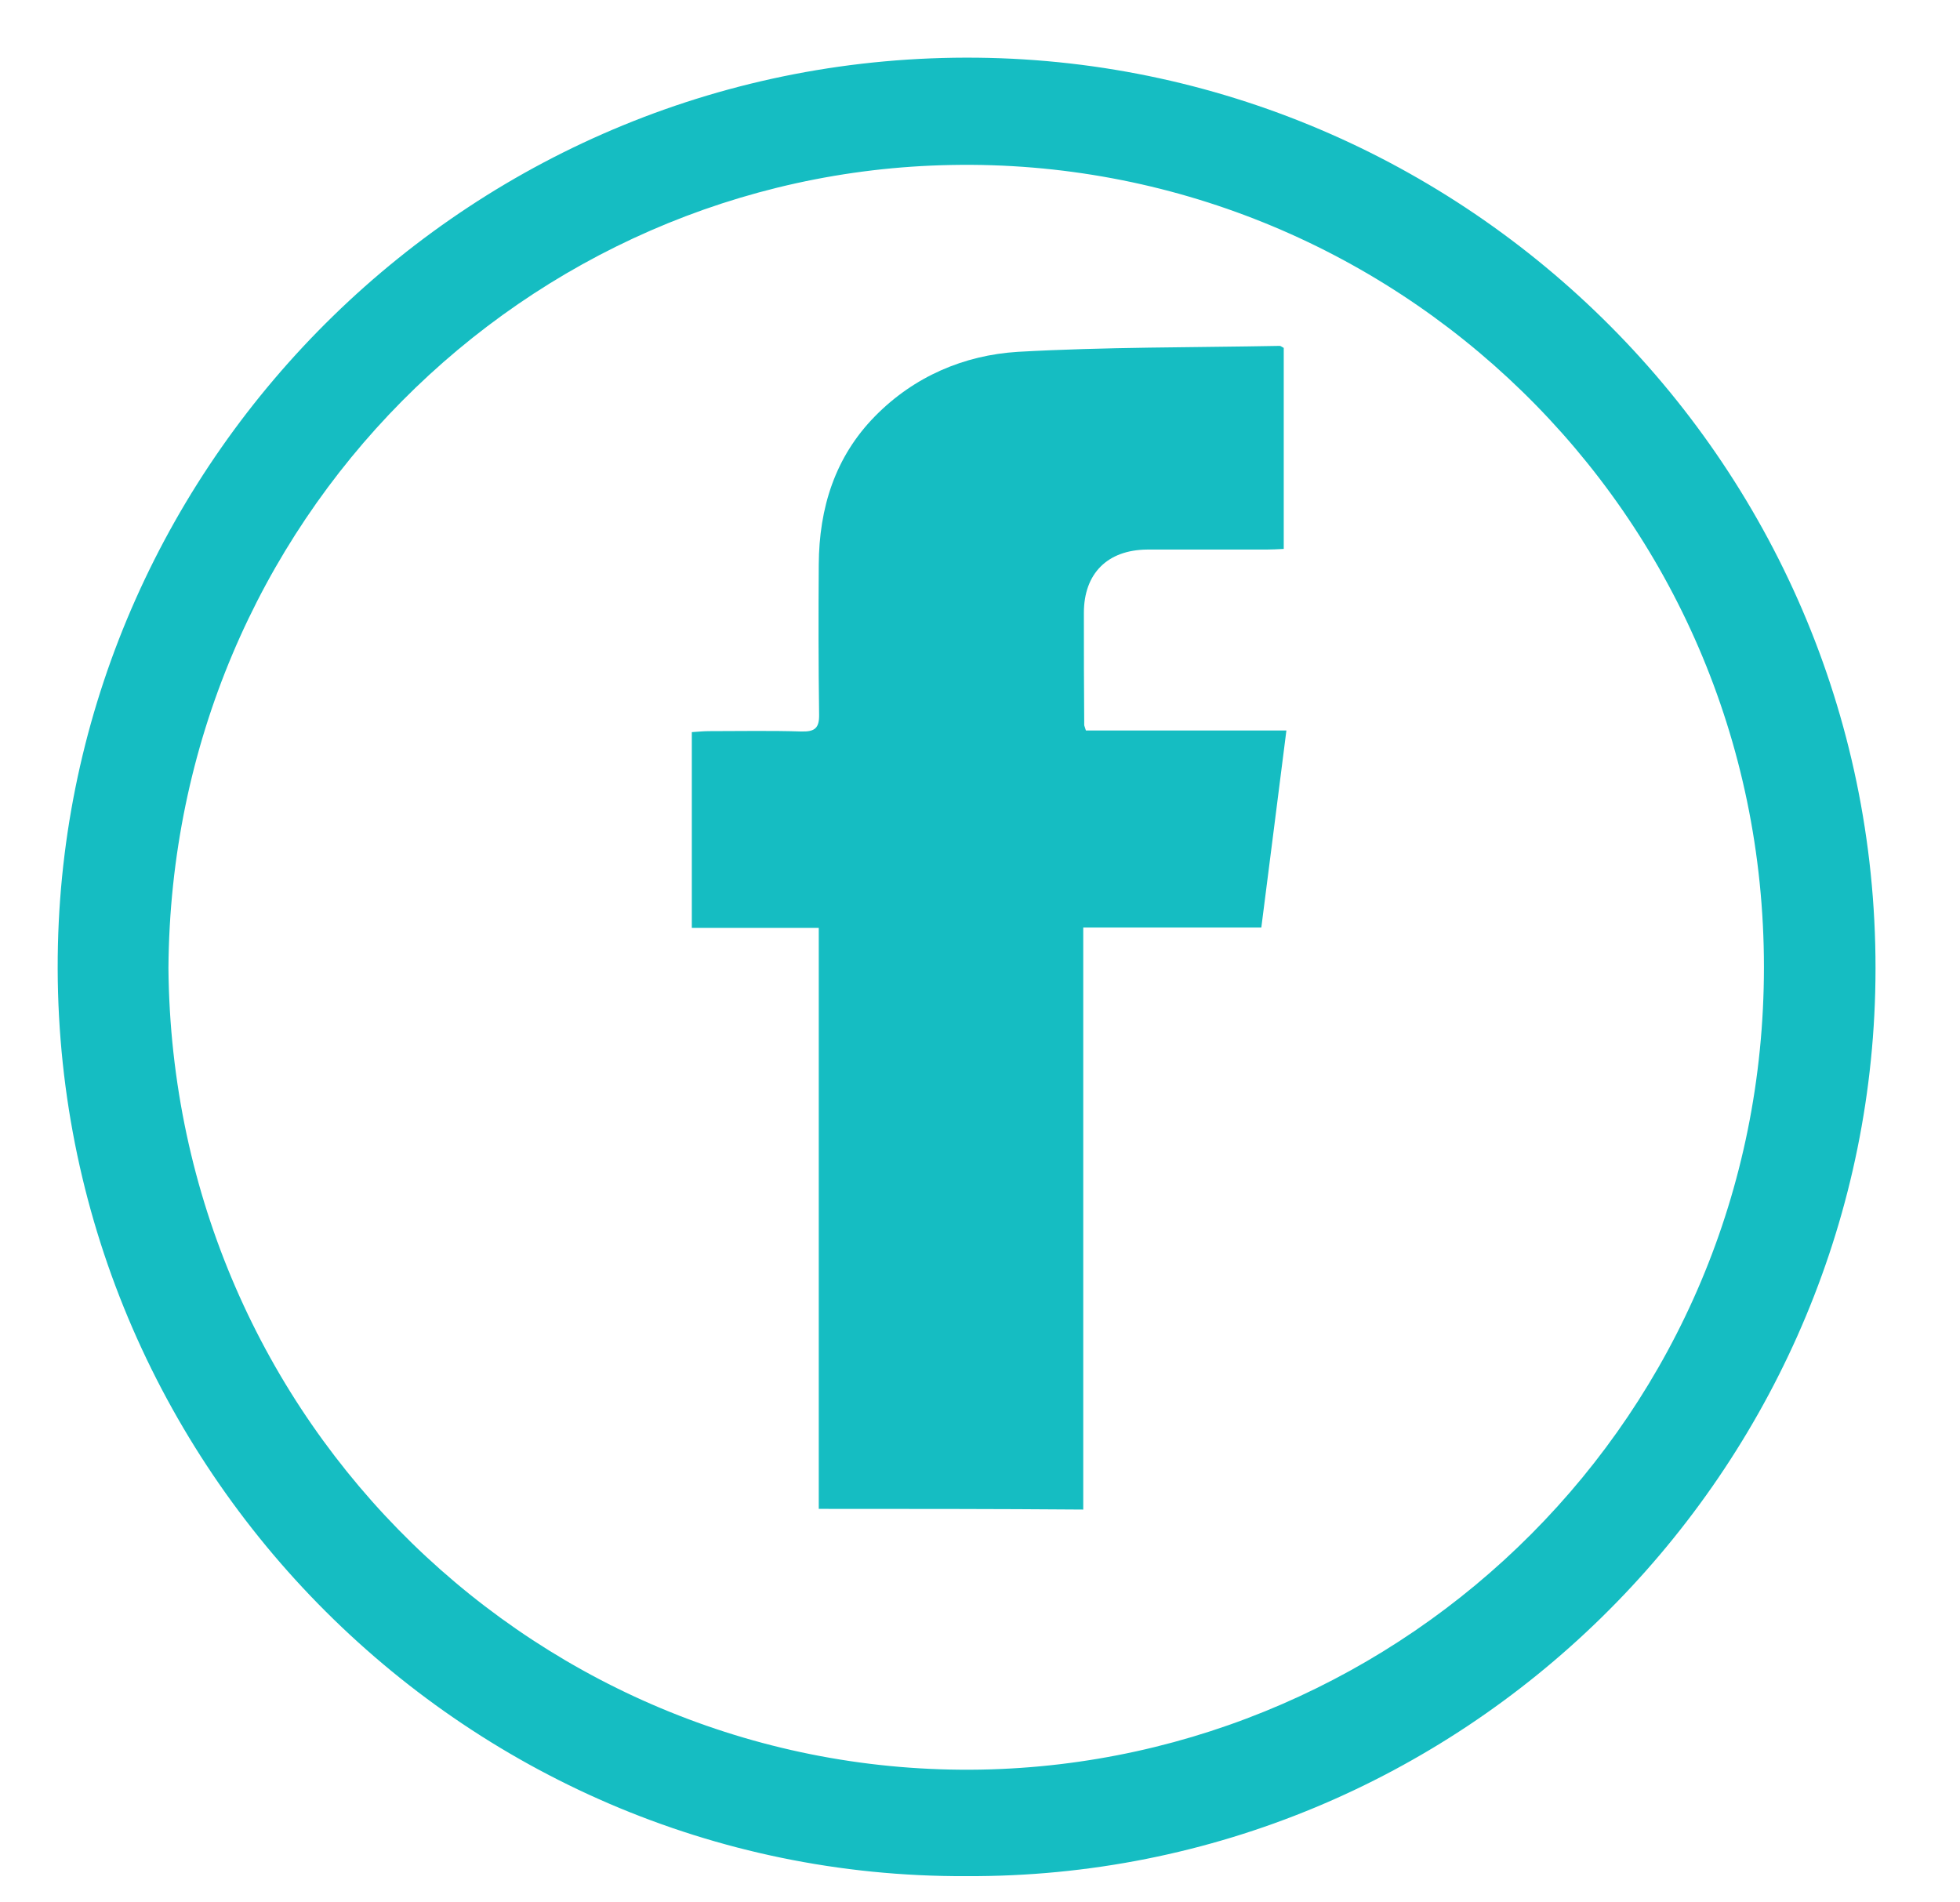 <svg width="34" height="33" viewBox="0 0 34 33" fill="none" xmlns="http://www.w3.org/2000/svg">
<g clip-path="url(#clip0_2097_29767)">
<path d="M16.755 32.545C7.997 32.583 0.796 25.293 1.005 16.39C1.201 7.911 8.225 0.907 16.957 1.001C25.607 1.096 32.763 8.297 32.529 17.213C32.308 25.654 25.341 32.589 16.755 32.545ZM2.922 16.795C2.992 24.724 9.421 30.83 17.014 30.697C24.367 30.564 30.599 24.572 30.599 16.776C30.599 8.848 24.12 2.716 16.501 2.862C9.149 2.995 2.973 9.006 2.922 16.795Z" fill="#15BDC2"/>
<path d="M14.203 26.174C14.203 22.807 14.203 19.469 14.203 16.096C13.459 16.096 12.738 16.096 12.001 16.096C12.001 14.953 12.001 13.844 12.001 12.7C12.098 12.695 12.195 12.683 12.298 12.683C12.83 12.683 13.368 12.672 13.9 12.689C14.134 12.695 14.214 12.632 14.209 12.392C14.197 11.523 14.197 10.659 14.203 9.791C14.209 8.813 14.483 7.927 15.181 7.218C15.856 6.532 16.72 6.161 17.658 6.103C19.168 6.018 20.684 6.029 22.2 6C22.217 6 22.235 6.018 22.269 6.035C22.269 7.184 22.269 8.339 22.269 9.522C22.16 9.528 22.057 9.533 21.96 9.533C21.273 9.533 20.587 9.533 19.901 9.533C19.208 9.539 18.802 9.951 18.802 10.631C18.802 11.277 18.802 11.929 18.808 12.575C18.808 12.592 18.819 12.609 18.837 12.672C19.969 12.672 21.113 12.672 22.315 12.672C22.166 13.832 22.029 14.941 21.88 16.09C20.844 16.09 19.832 16.09 18.791 16.09C18.791 19.474 18.791 22.824 18.791 26.186C17.252 26.174 15.753 26.174 14.203 26.174Z" fill="#15BDC2"/>
</g>
<defs>
<clipPath id="clip0_2097_29767">
<rect width="32.398" height="32.398" fill="white" transform="translate(0.868 0.301)"/>
</clipPath>
</defs>
</svg>
